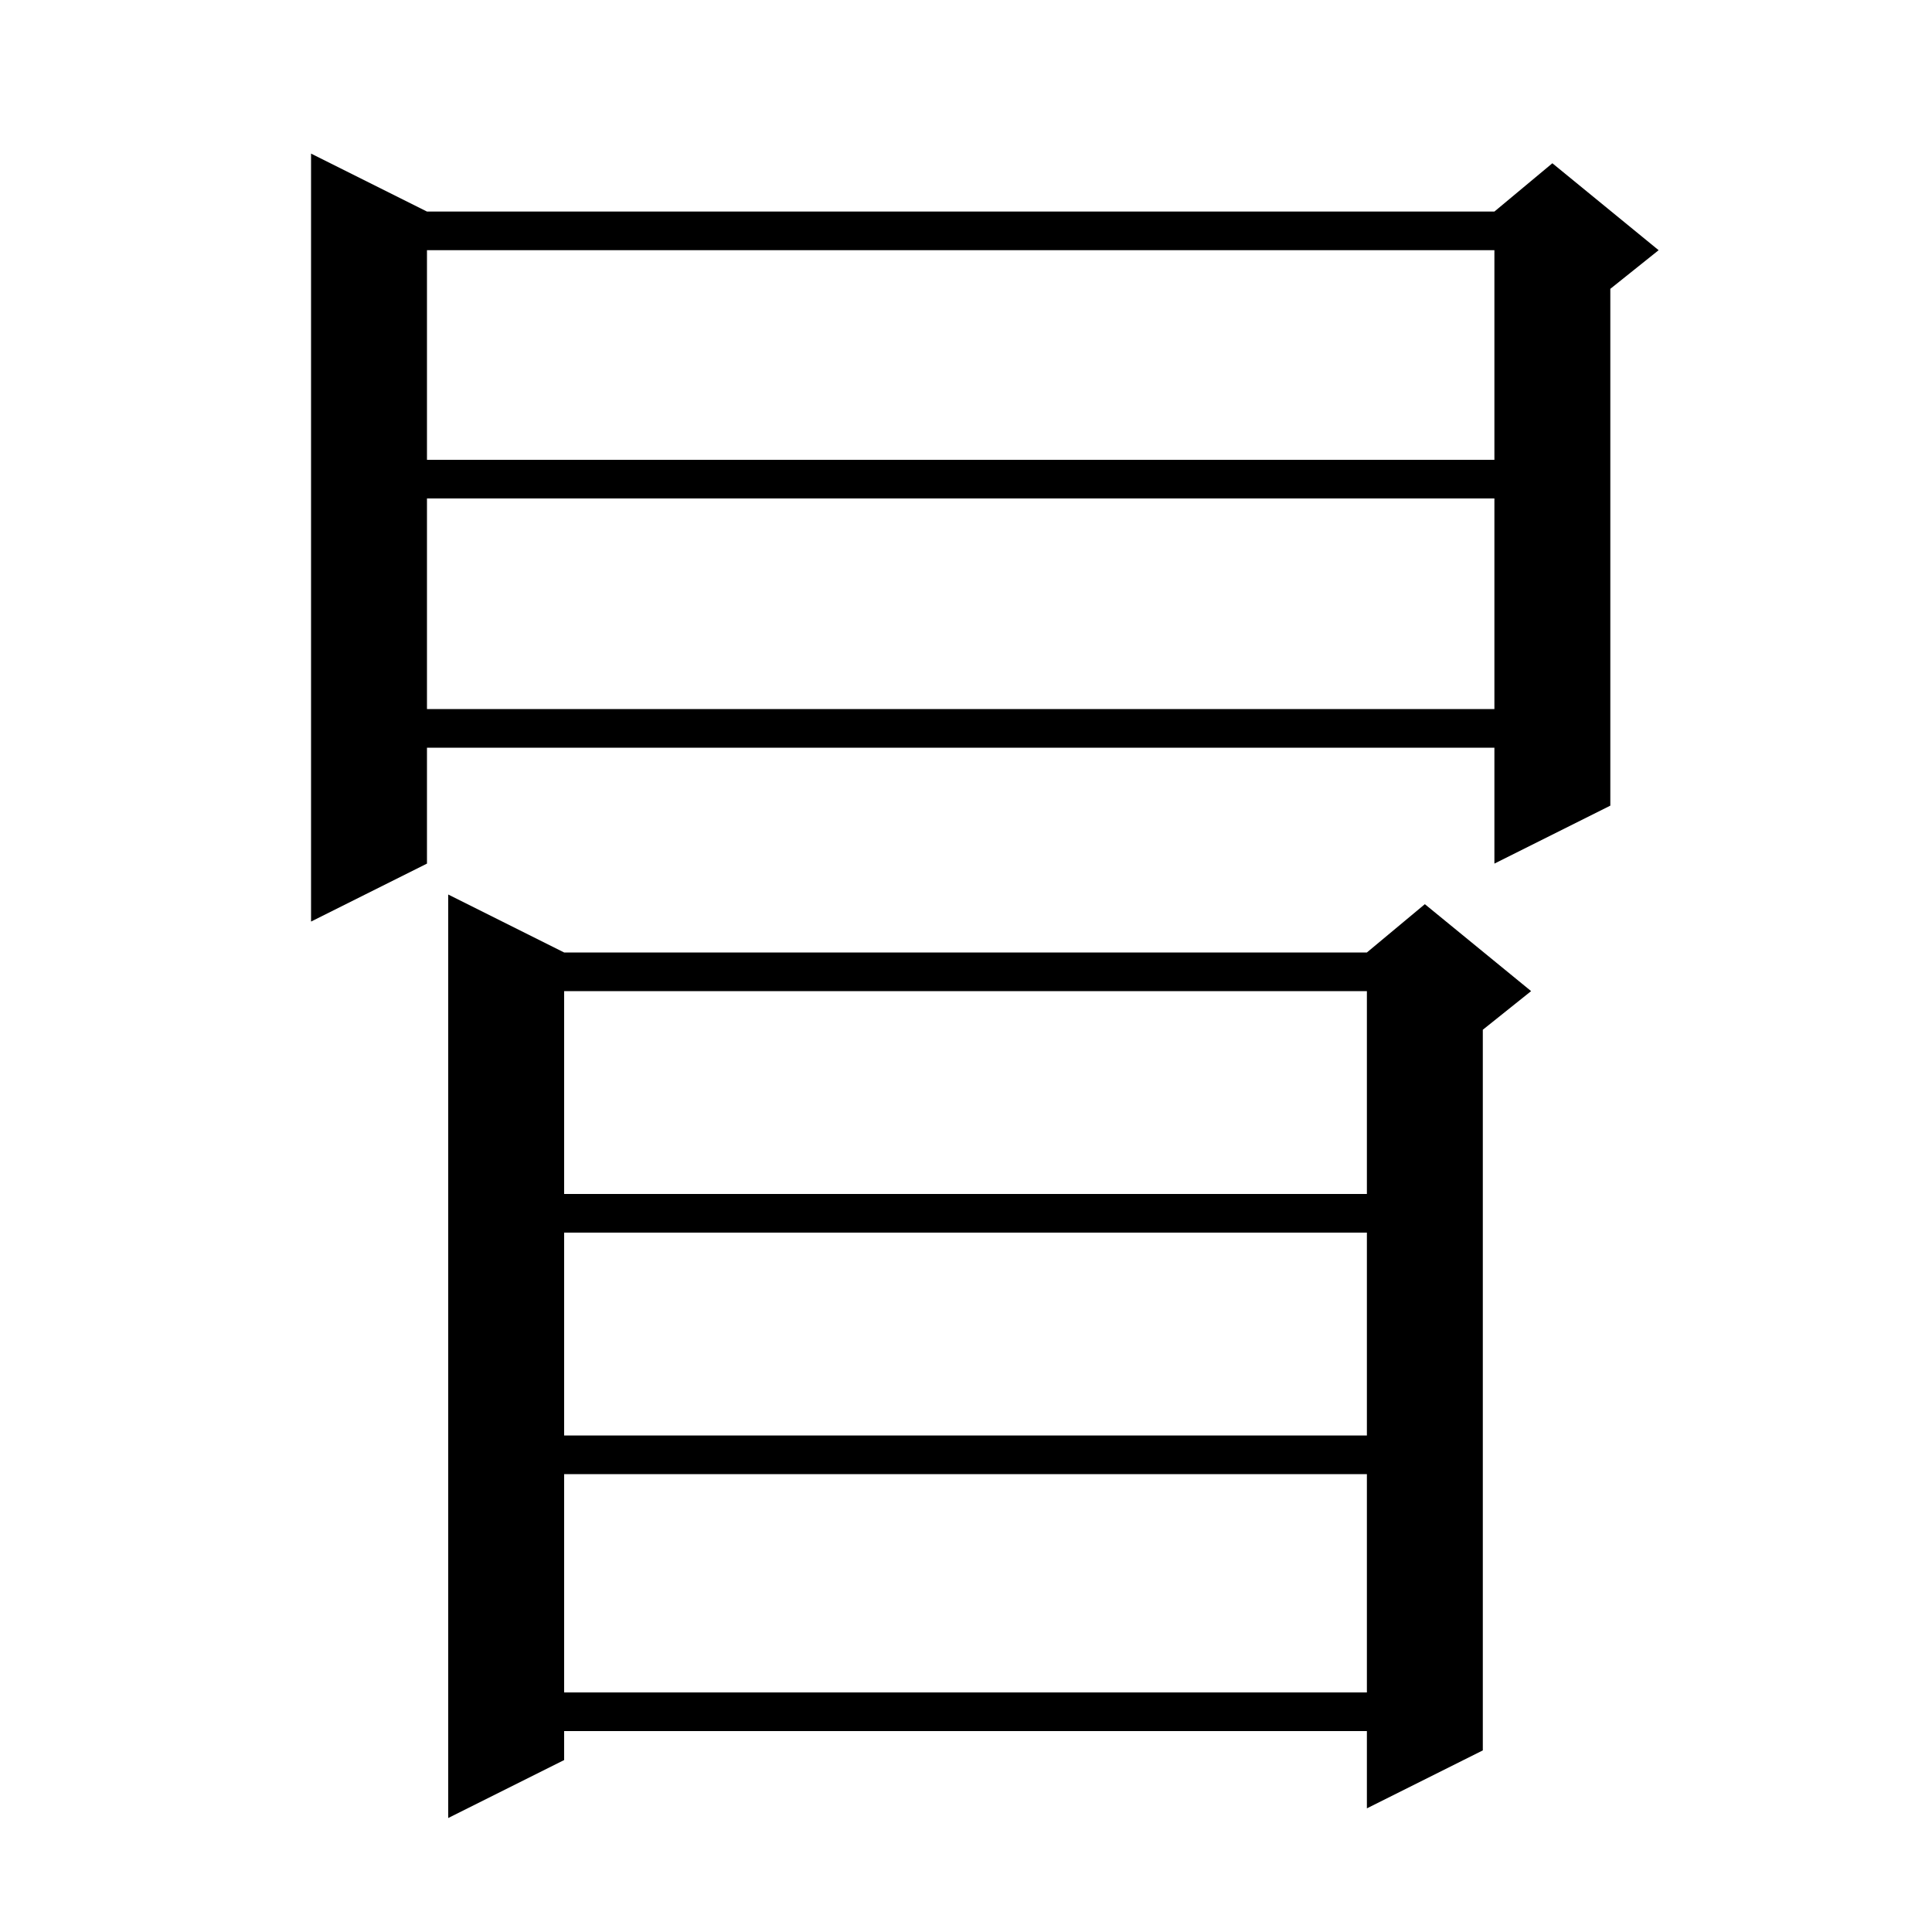 <svg xmlns="http://www.w3.org/2000/svg" xmlns:xlink="http://www.w3.org/1999/xlink" version="1.1" baseProfile="full" viewBox="0 0 200 200" width="200" height="200"><g fill="currentColor"><path d="M 58.4 98.6 L 141.5 98.6 L 147.5 93.6 L 158.5 102.6 L 153.5 106.6 L 153.5 181.2 L 141.5 187.2 L 141.5 179.2 L 58.4 179.2 L 58.4 182.2 L 46.4 188.2 L 46.4 92.6 Z M 58.4 152.6 L 58.4 175.2 L 141.5 175.2 L 141.5 152.6 Z M 58.4 127.6 L 58.4 148.6 L 141.5 148.6 L 141.5 127.6 Z M 58.4 102.6 L 58.4 123.6 L 141.5 123.6 L 141.5 102.6 Z M 44.2 21.9 L 154.7 21.9 L 160.7 16.9 L 171.7 25.9 L 166.7 29.9 L 166.7 83.4 L 154.7 89.4 L 154.7 77.4 L 44.2 77.4 L 44.2 89.4 L 32.2 95.4 L 32.2 15.9 Z M 44.2 51.6 L 44.2 73.4 L 154.7 73.4 L 154.7 51.6 Z M 44.2 25.9 L 44.2 47.6 L 154.7 47.6 L 154.7 25.9 Z "/></g></svg>